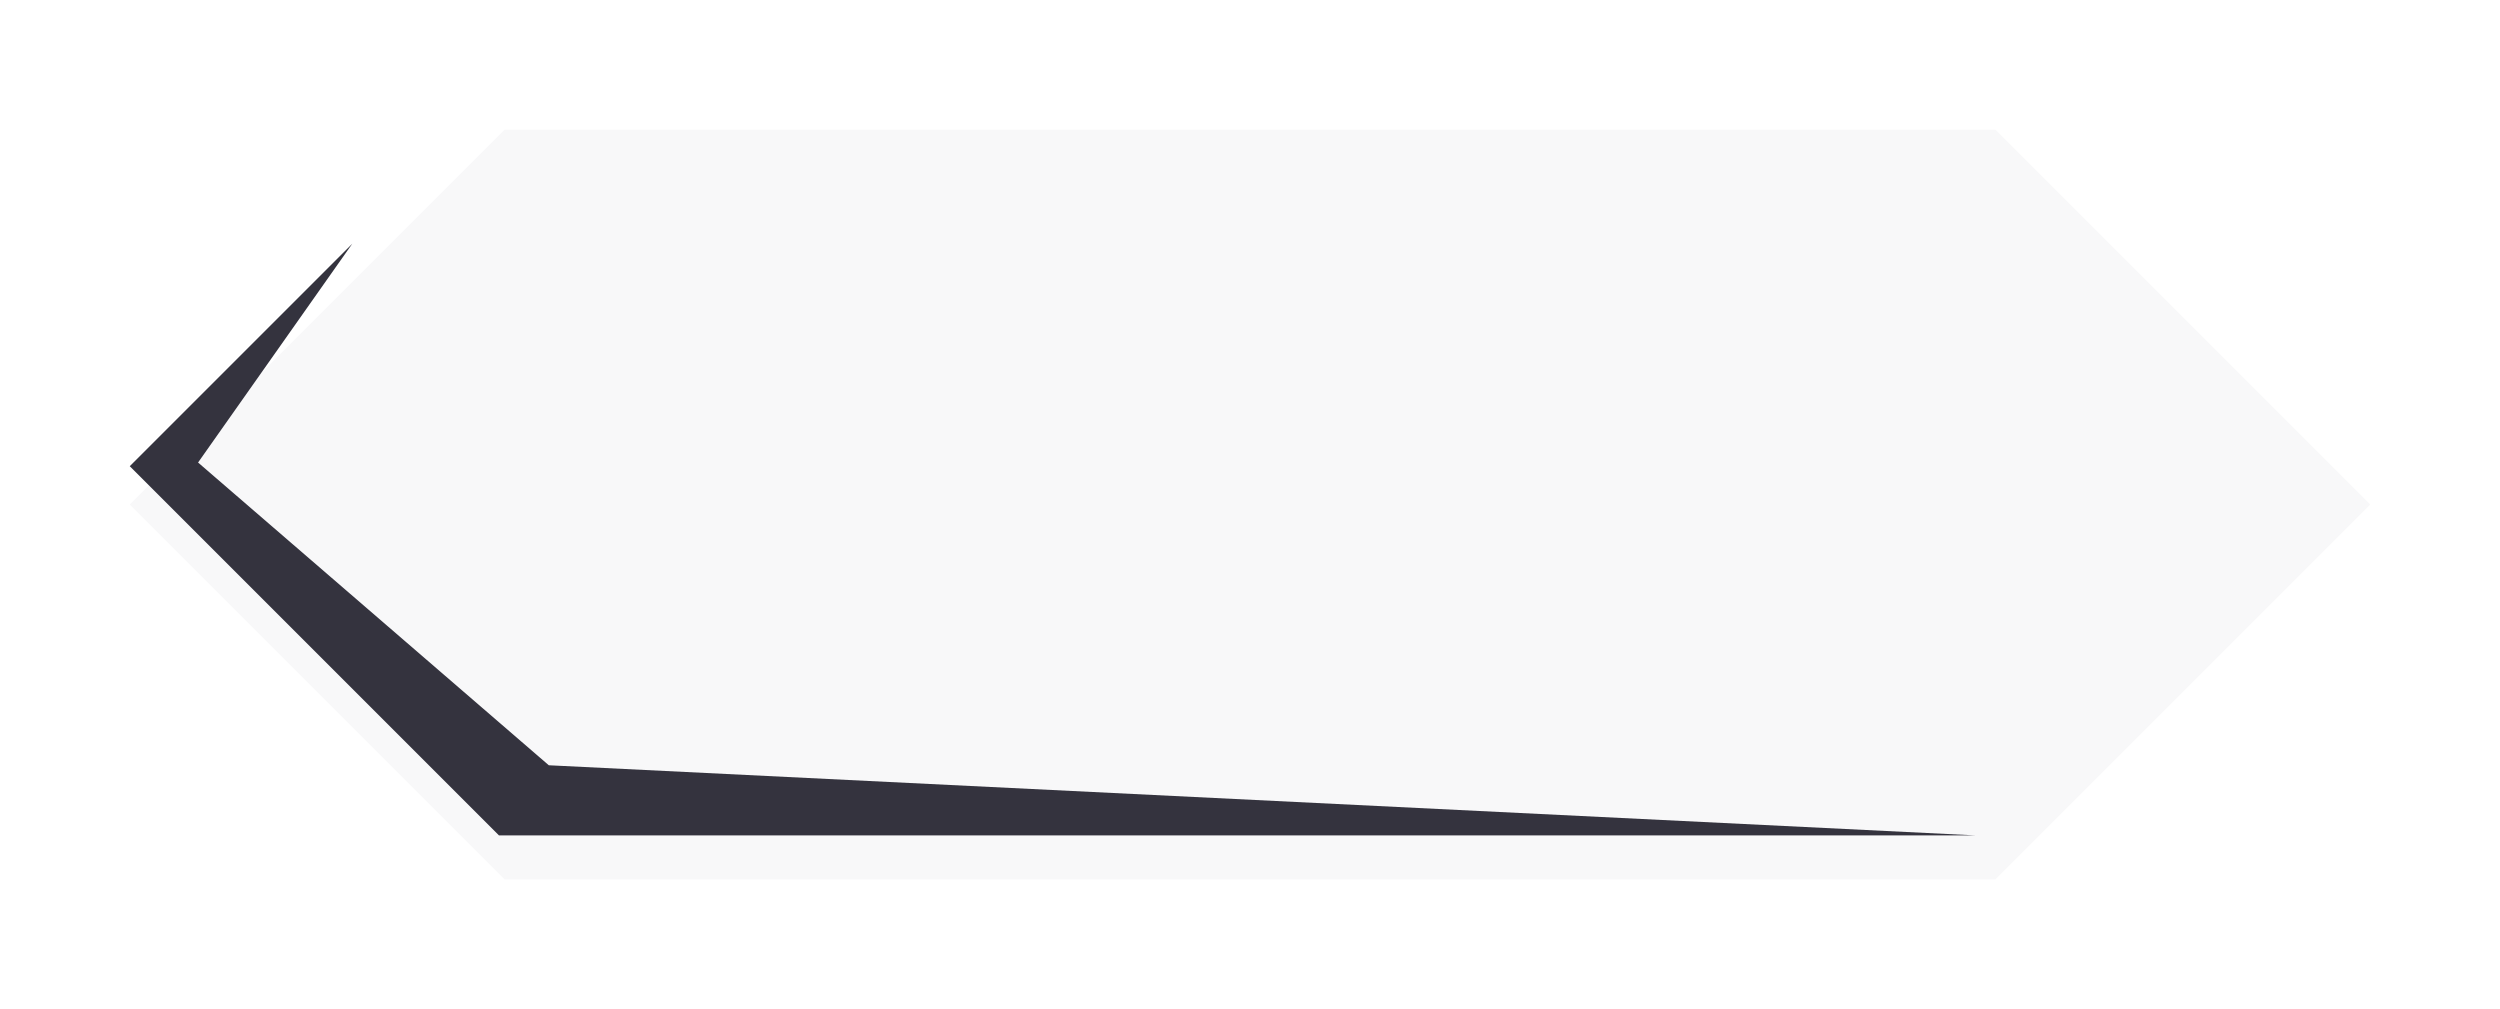 <svg xmlns="http://www.w3.org/2000/svg" xmlns:xlink="http://www.w3.org/1999/xlink" width="173.401" height="70" viewBox="0 0 173.401 70">
  <defs>
    <filter id="Path_655" x="0" y="0" width="173.401" height="70" filterUnits="userSpaceOnUse">
      <feOffset dy="3" input="SourceAlpha"/>
      <feGaussianBlur stdDeviation="3" result="blur"/>
      <feFlood flood-opacity="0.161"/>
      <feComposite operator="in" in2="blur"/>
      <feComposite in="SourceGraphic"/>
    </filter>
  </defs>
  <g id="button_account-login" transform="translate(1114.5 -78.802)">
    <g transform="matrix(1, 0, 0, 1, -1114.5, 78.8)" filter="url(#Path_655)">
      <path id="Path_655-2" data-name="Path 655" d="M-976.1,84.747h-103.4l-26,26,26,26h103.4l26-26Z" transform="translate(1114.5 -78.75)" fill="#f8f8f9"/>
    </g>
    <path id="Path_656" data-name="Path 656" d="M-1100.762,139.645l10.7-15.181L-1105.5,139.9l25.608,25.608h102.431l-98.974-4.865Z" transform="translate(0 -28.762)" fill="#34333e"/>
  </g>
</svg>
